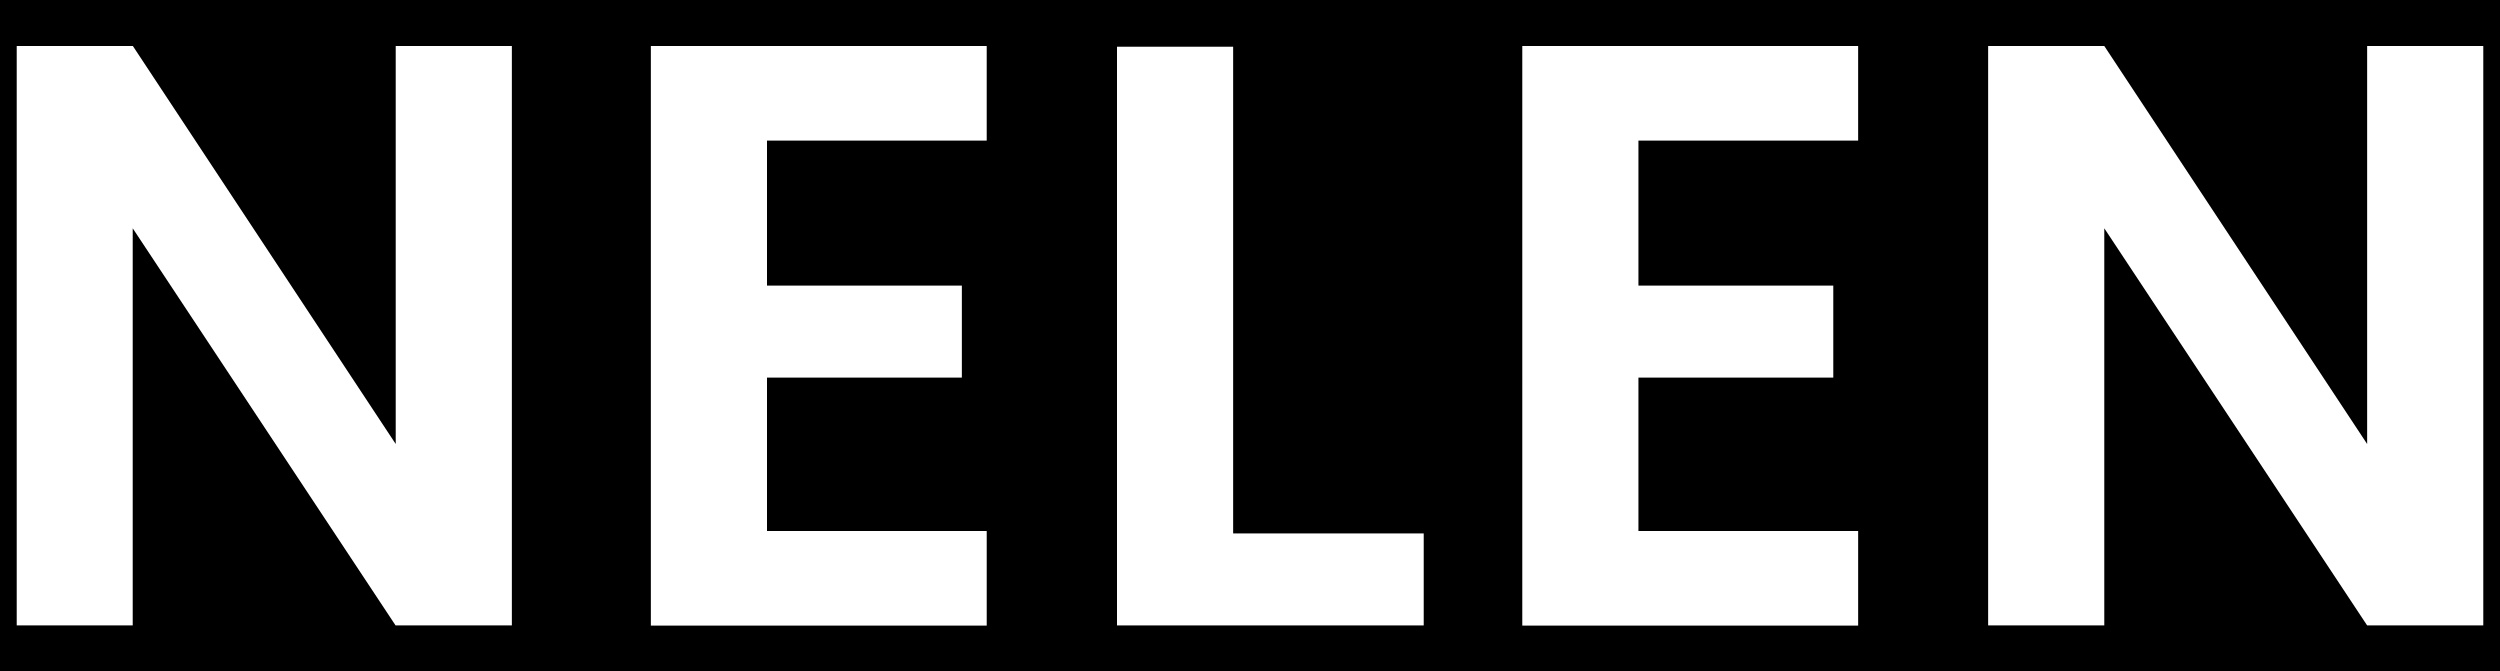 <?xml version="1.0" encoding="UTF-8"?>
<svg id="Layer_1" xmlns="http://www.w3.org/2000/svg" version="1.1" viewBox="0 0 175 47">
  <!-- Generator: Adobe Illustrator 29.0.1, SVG Export Plug-In . SVG Version: 2.1.0 Build 192)  -->
  <defs>
    <style>
      .st0 {
        fill: #fff;
      }
    </style>
  </defs>
  <rect x="-1.55" y="-.77" width="177.37" height="48.98"/>
  <g>
    <path class="st0" d="M35.82,43.78h-8.13L9.29,15.98v27.8H1.17V3.22h8.13l18.4,27.86V3.22h8.13v40.57Z"/>
    <path class="st0" d="M53.69,9.83v10.16h13.64v6.44h-13.64v10.74h15.38v6.62h-23.51V3.22h23.51v6.62h-15.38Z"/>
    <path class="st0" d="M86.31,37.34h13.35v6.44h-21.47V3.27h8.13v34.07Z"/>
    <path class="st0" d="M114.69,9.83v10.16h13.64v6.44h-13.64v10.74h15.38v6.62h-23.51V3.22h23.51v6.62h-15.38Z"/>
    <path class="st0" d="M173.83,43.78h-8.13l-18.4-27.8v27.8h-8.13V3.22h8.13l18.4,27.86V3.22h8.13v40.57Z"/>
  </g>
</svg>